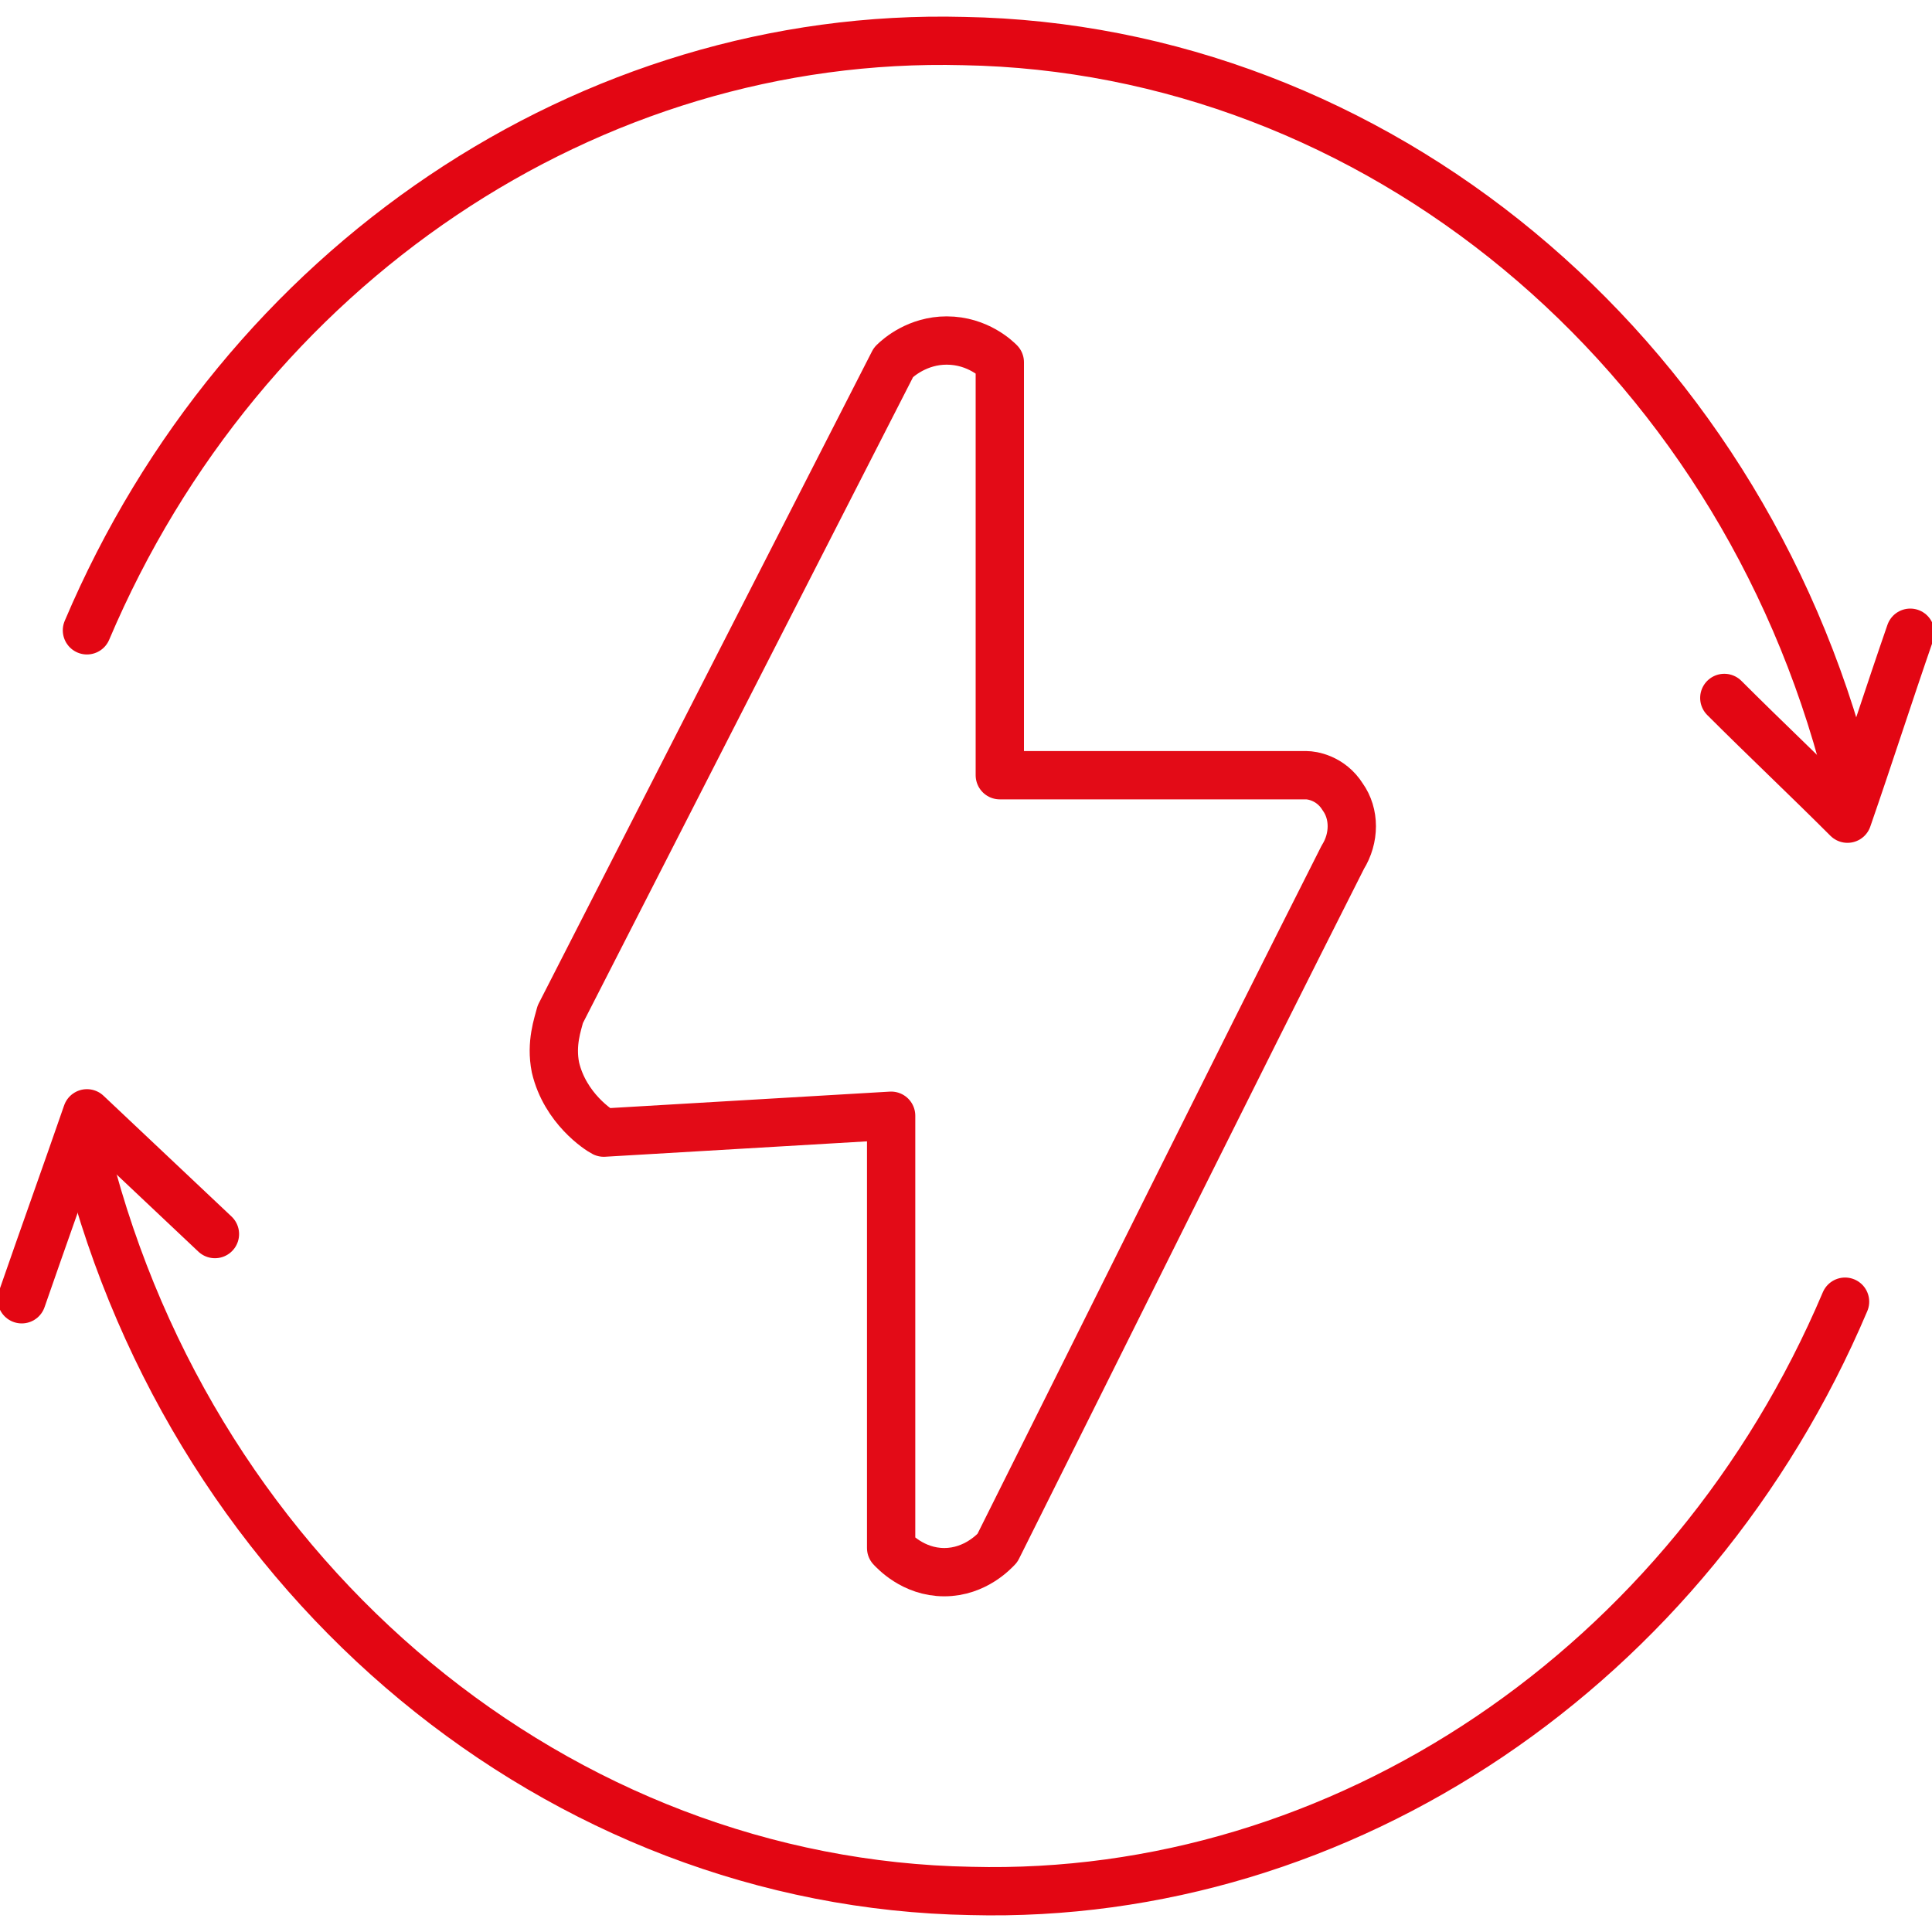 <?xml version="1.0" encoding="utf-8"?>
<!-- Generator: Adobe Illustrator 26.2.1, SVG Export Plug-In . SVG Version: 6.00 Build 0)  -->
<svg version="1.1" id="Capa_1" xmlns="http://www.w3.org/2000/svg" xmlns:xlink="http://www.w3.org/1999/xlink" x="0px" y="0px"
	 viewBox="0 0 80 80" style="enable-background:new 0 0 80 80;" xml:space="preserve">
<style type="text/css">
	.st0{fill:none;stroke:#E30613;stroke-width:2;stroke-linecap:round;stroke-linejoin:round;stroke-miterlimit:10;}
	.st1{fill:none;stroke:#E30B17;stroke-width:2;stroke-linecap:round;stroke-linejoin:round;stroke-miterlimit:10;}
	.st2{fill:none;stroke:#E30613;stroke-width:0.5;stroke-miterlimit:10;}
	.st3{fill:none;stroke:#E30B17;stroke-width:0.5;stroke-linecap:round;stroke-linejoin:round;stroke-miterlimit:10;}
	.st4{fill:none;stroke:#E30613;stroke-width:1.5;stroke-linecap:round;stroke-linejoin:round;stroke-miterlimit:10;}
</style>
<g>
	<g>
		<g>
			<path class="st0" d="M3.6,26.1C10,11,24.4,1.3,39.9,1.7C56.9,2,72,14.4,76.5,32.1"/>
			<path class="st0" d="M71.4,28.9c1.7,1.7,3.4,3.3,5.1,5c0.9-2.6,1.7-5.1,2.6-7.7"/>
		</g>
		<g>
			<path class="st0" d="M76.4,53.9C70,69,55.6,78.7,40.2,78.3C23.2,78,8.1,65.6,3.6,47.9"/>
			<path class="st0" d="M8.9,51.1c-1.8-1.7-3.5-3.3-5.3-5c-0.9,2.6-1.8,5.1-2.7,7.7"/>
		</g>
	</g>
	<path class="st1" d="M41.4,15v17.1h12.7c0.2,0,1,0.1,1.5,0.9c0.5,0.7,0.5,1.7,0,2.5c-4.8,9.5-9.5,19-14.3,28.6
		c-0.1,0.1-0.9,1-2.2,1c-1.3,0-2.1-0.9-2.2-1c0-6,0-11.9,0-17.9L25,46.9c-0.2-0.1-1.6-1-2-2.7c-0.2-1,0.1-1.8,0.2-2.2
		c4.6-9,9.2-18,13.8-27c0.2-0.2,1-0.9,2.2-0.9C40.5,14.1,41.3,14.9,41.4,15z"/>
</g>
</svg>
